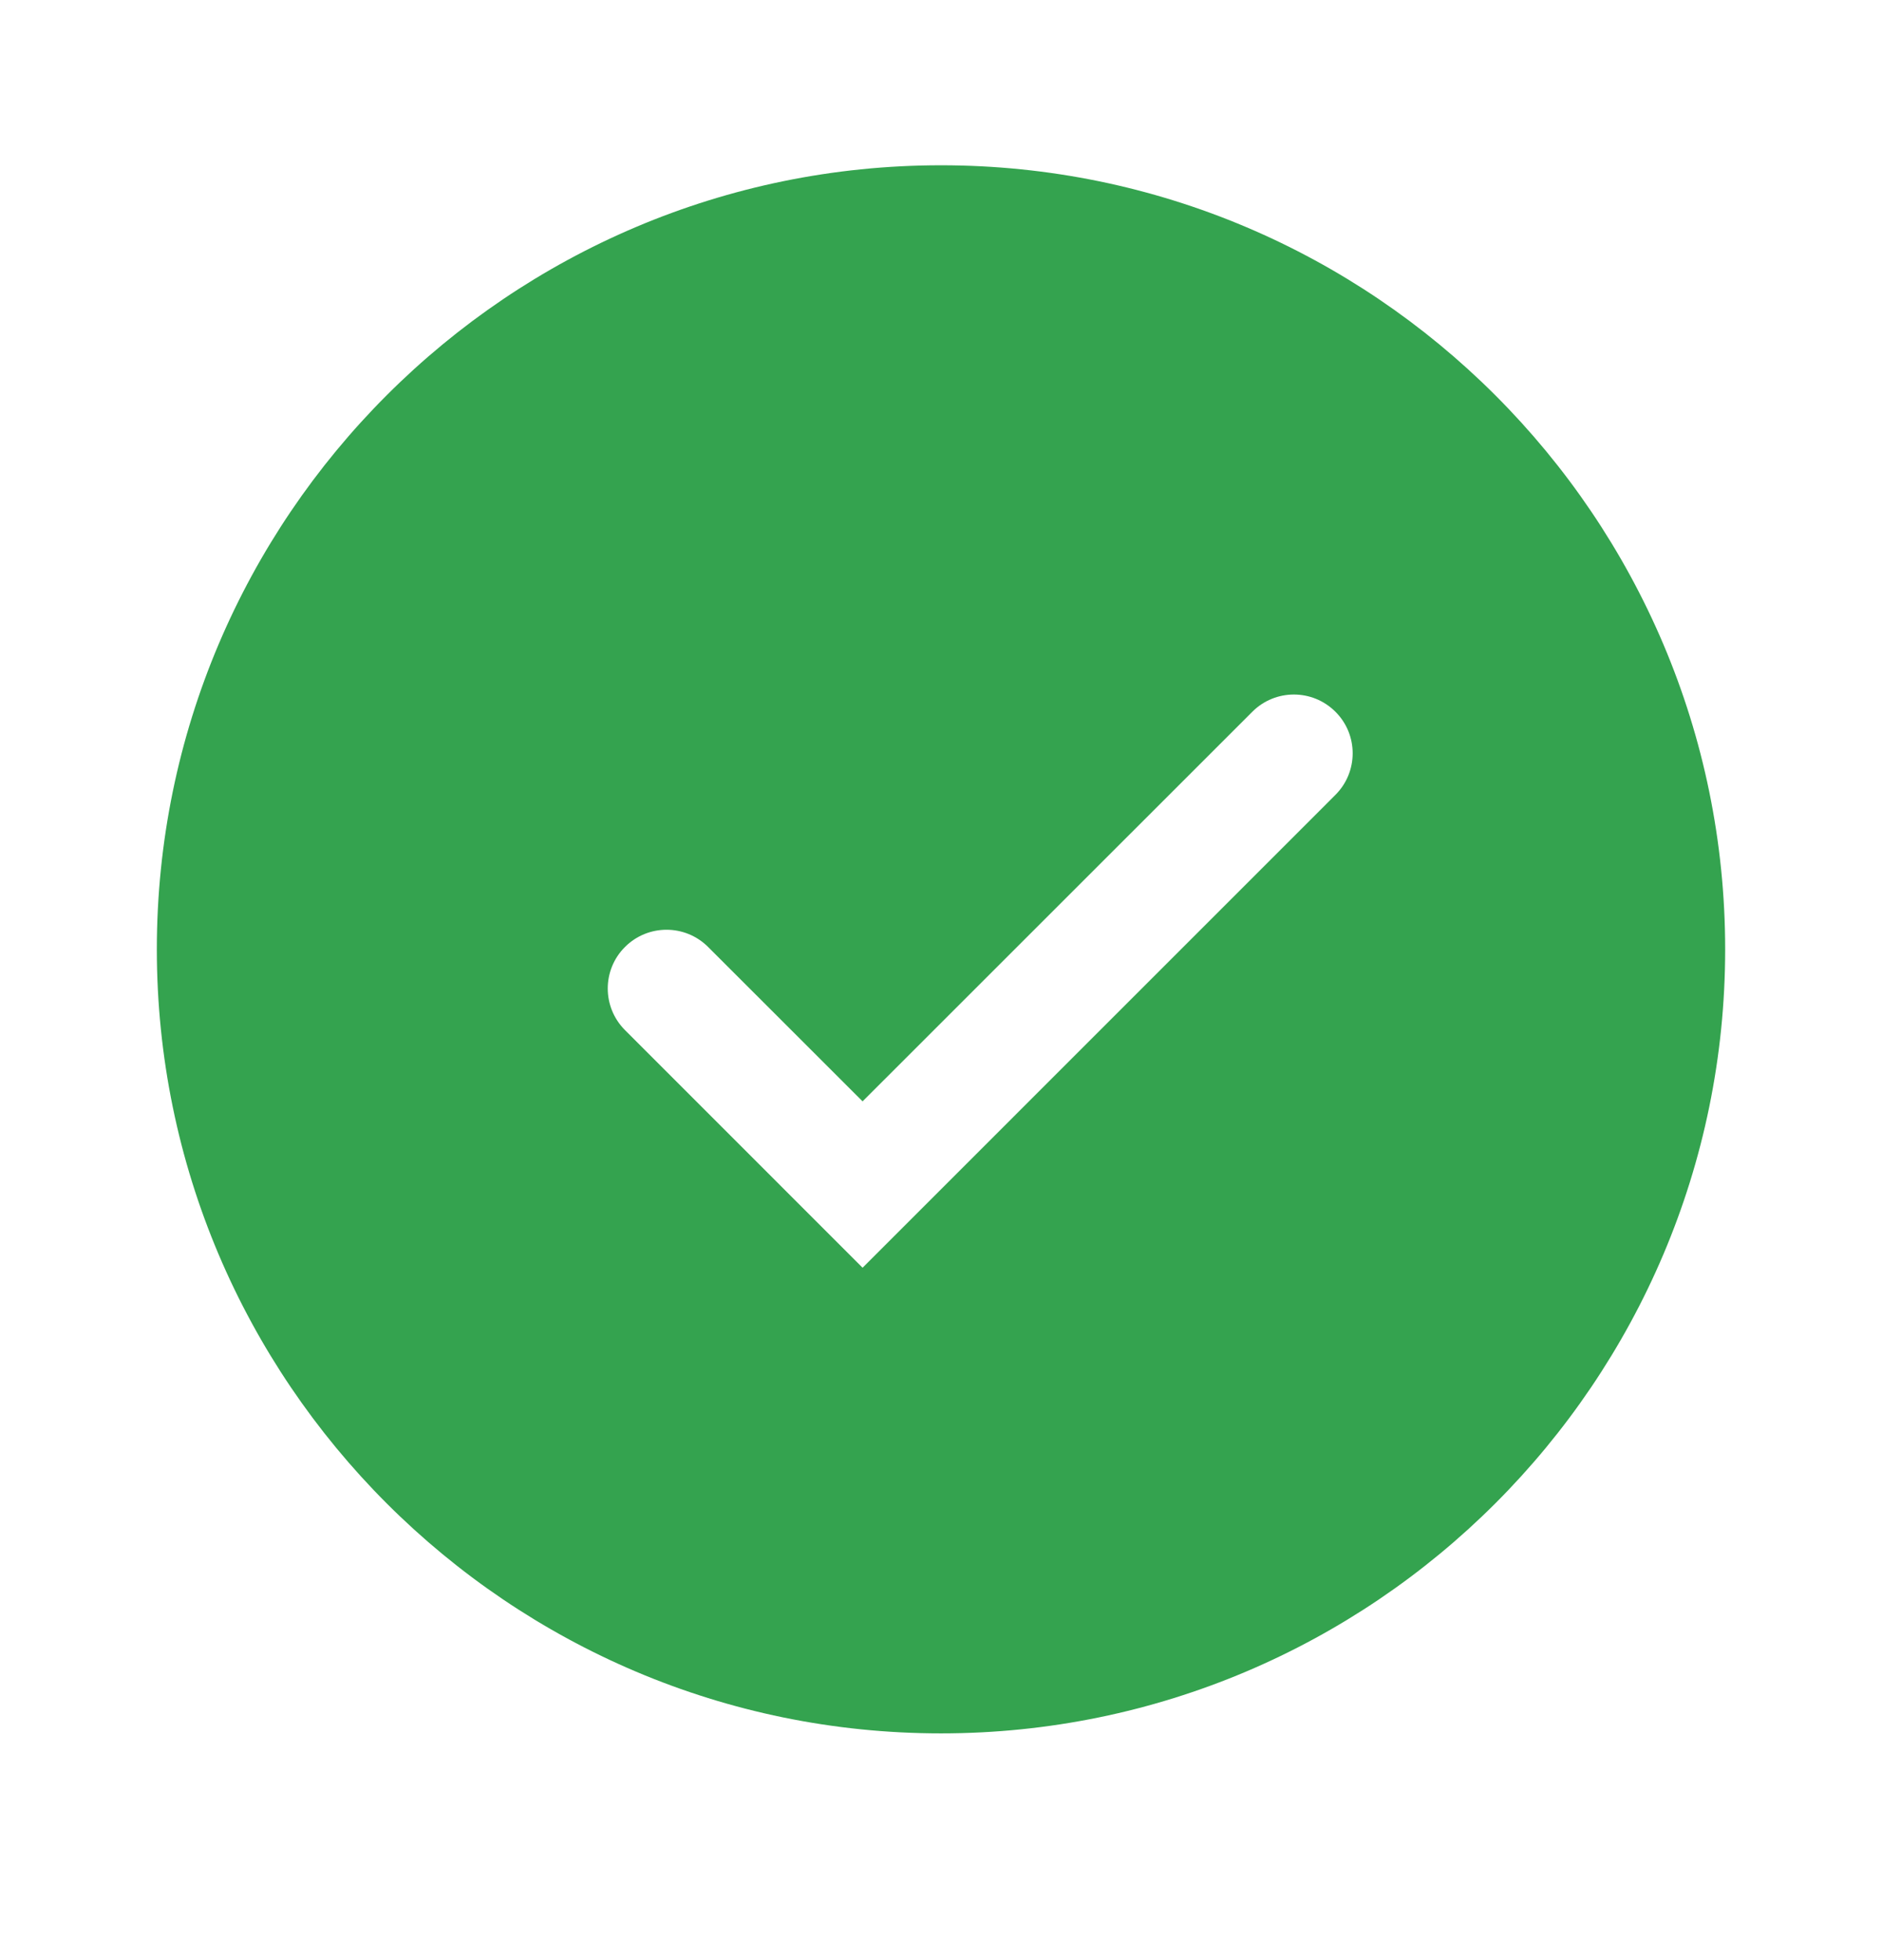 <svg width="24" height="25" viewBox="0 0 24 25" fill="none" xmlns="http://www.w3.org/2000/svg">
<path fill-rule="evenodd" clip-rule="evenodd" d="M2 12.108C2 6.594 6.486 2.108 12 2.108C17.514 2.108 22 6.594 22 12.108C22 17.622 17.514 22.108 12 22.108C6.486 22.108 2 17.622 2 12.108ZM17.03 10.138C17.323 9.845 17.323 9.37 17.03 9.078C16.737 8.785 16.263 8.785 15.97 9.078L11 14.047L9.03 12.078C8.737 11.785 8.263 11.785 7.97 12.078C7.677 12.37 7.677 12.845 7.97 13.138L11 16.169L17.03 10.138Z" fill="#34A34F"/>
</svg>
